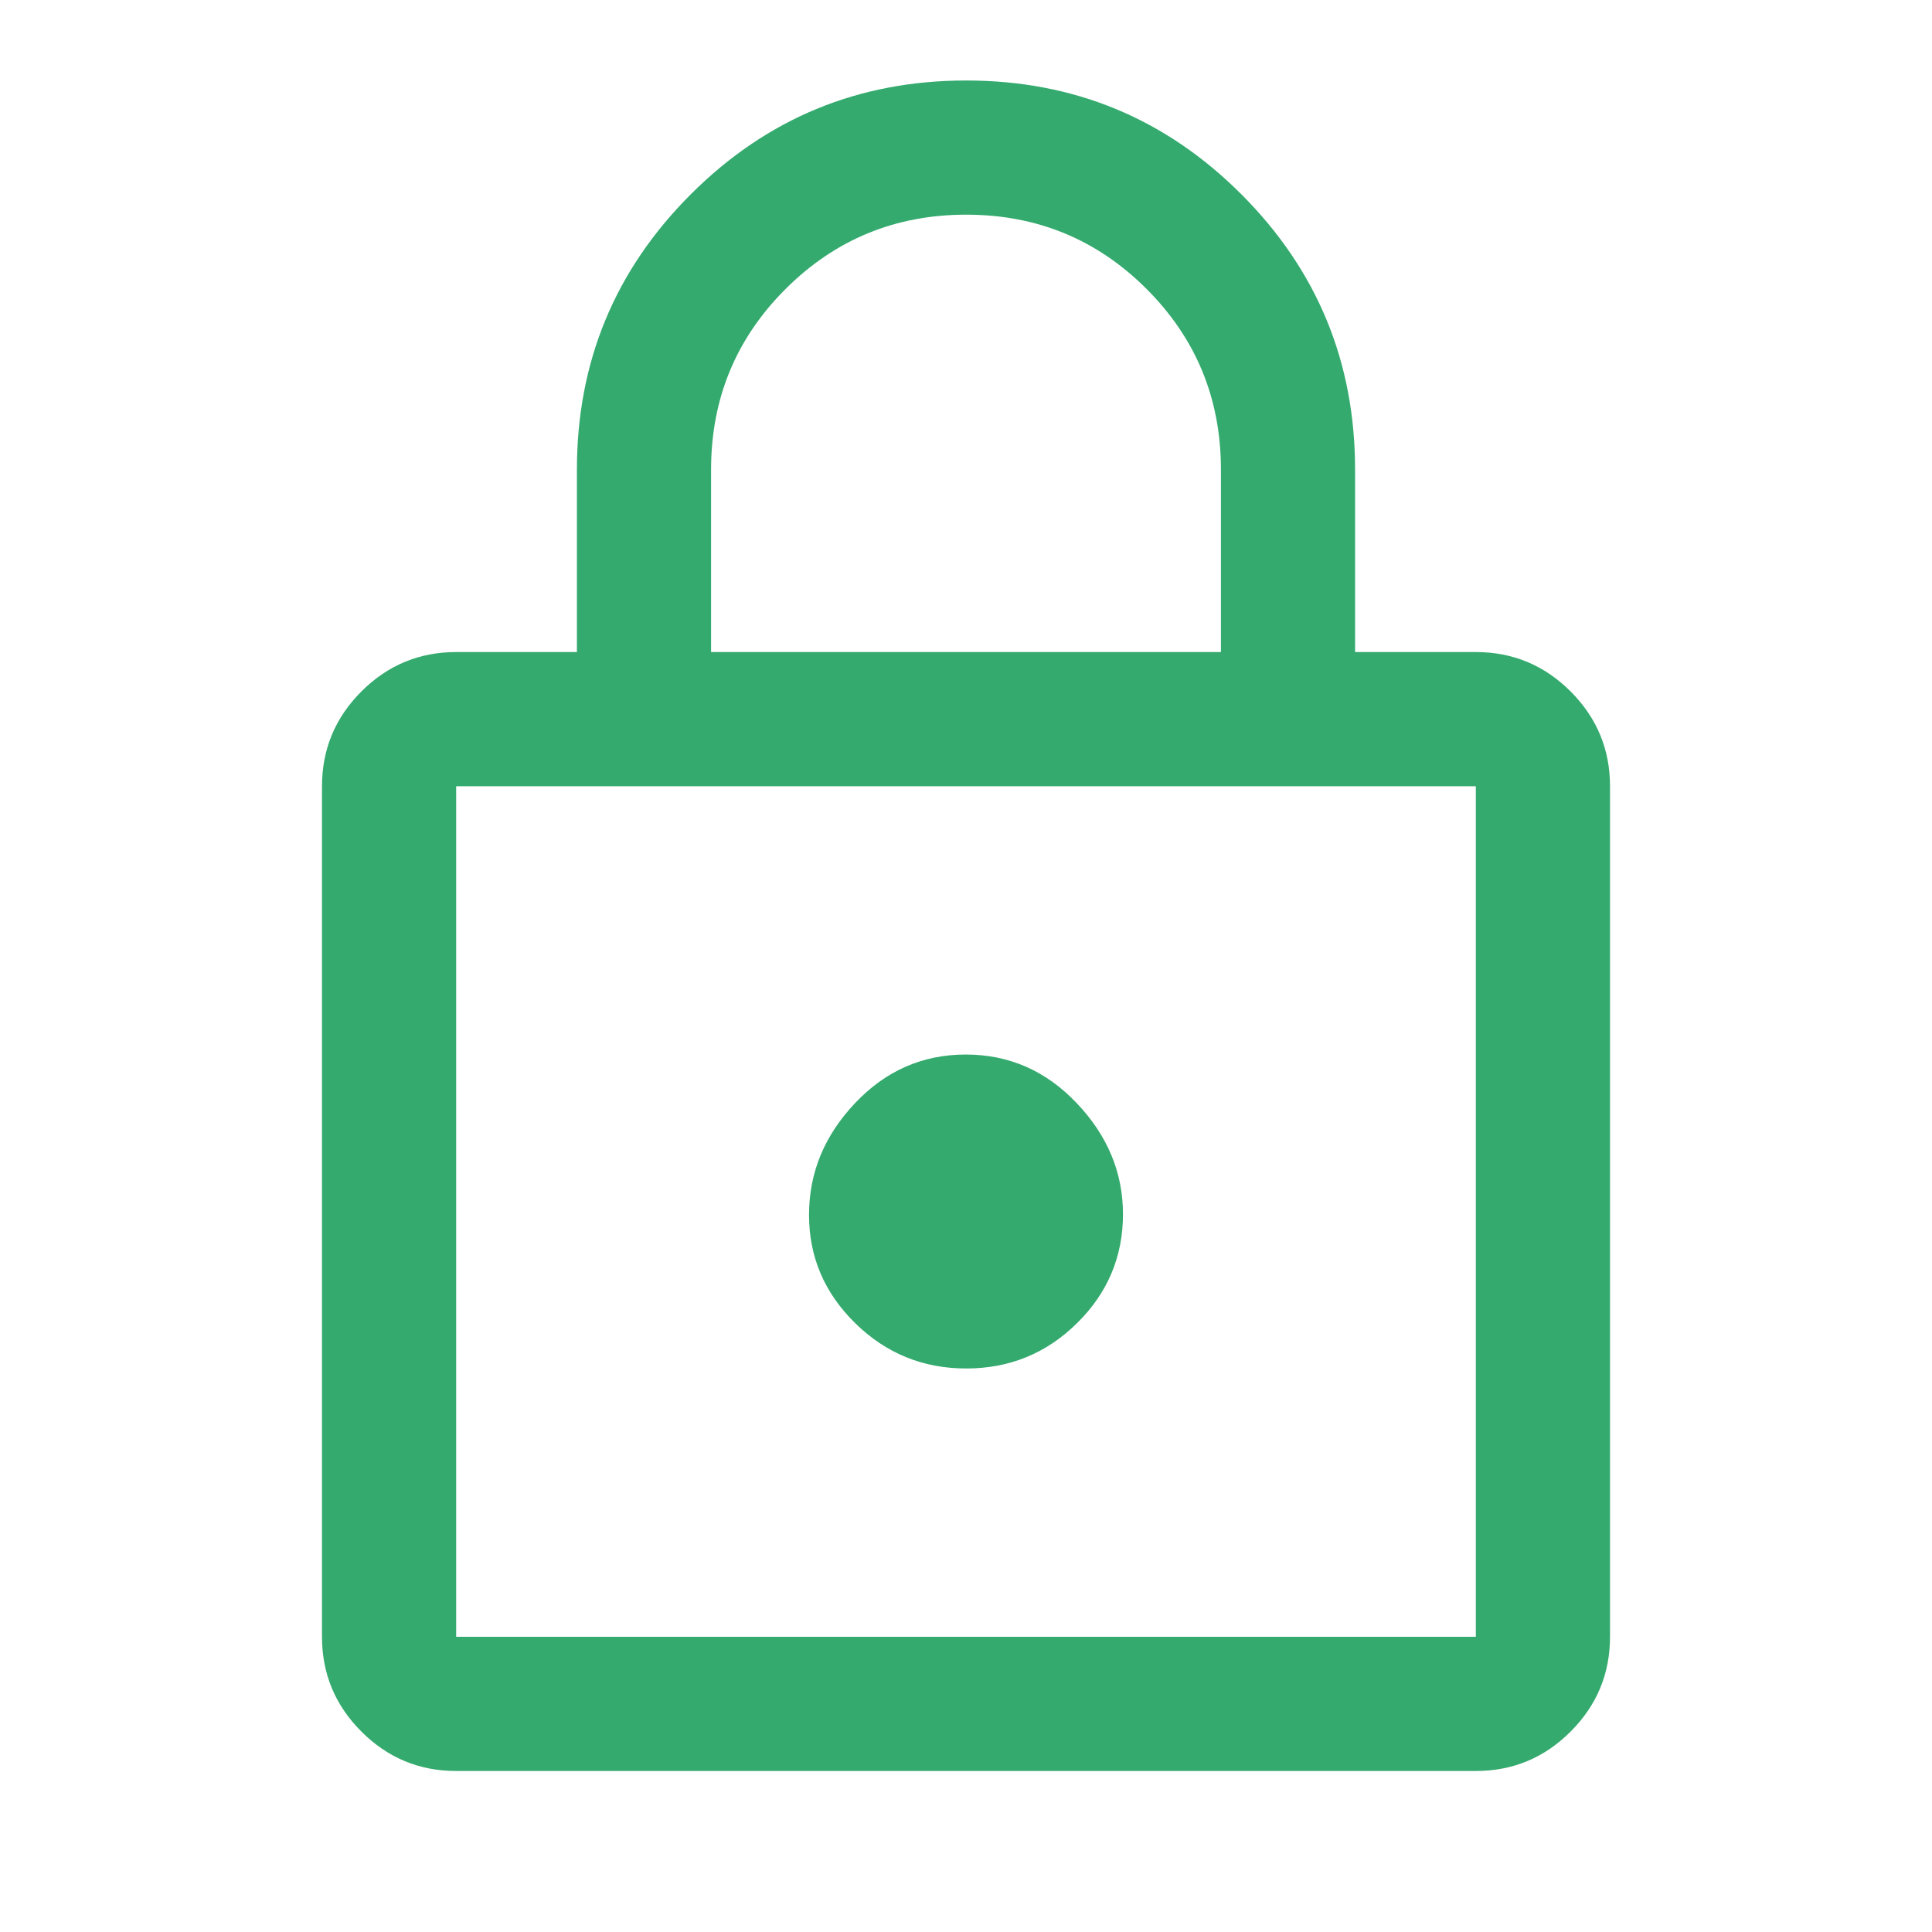 <svg width="80" height="80" viewBox="0 0 80 80" fill="none" xmlns="http://www.w3.org/2000/svg">
<mask id="mask0_0_319" style="mask-type:alpha" maskUnits="userSpaceOnUse" x="0" y="0" width="80" height="80">
<rect width="80" height="80" fill="#D9D9D9"/>
</mask>
<g mask="url(#mask0_0_319)">
<path d="M18.889 73.333C17.361 73.333 16.053 72.789 14.965 71.701C13.877 70.613 13.333 69.305 13.333 67.777V32.556C13.333 31.028 13.877 29.72 14.965 28.631C16.053 27.544 17.361 27 18.889 27H23.889V19.444C23.889 14.987 25.461 11.187 28.603 8.046C31.746 4.904 35.547 3.333 40.006 3.333C44.465 3.333 48.264 4.904 51.403 8.046C54.541 11.187 56.111 14.987 56.111 19.444V27H61.111C62.639 27 63.947 27.544 65.035 28.631C66.123 29.72 66.667 31.028 66.667 32.556V67.777C66.667 69.305 66.123 70.613 65.035 71.701C63.947 72.789 62.639 73.333 61.111 73.333H18.889ZM18.889 67.777H61.111V32.556H18.889V67.777ZM40.009 56.666C41.799 56.666 43.329 56.041 44.597 54.79C45.866 53.539 46.5 52.034 46.5 50.277C46.5 48.555 45.862 47.023 44.587 45.681C43.313 44.338 41.781 43.666 39.991 43.666C38.201 43.666 36.671 44.338 35.403 45.681C34.134 47.023 33.5 48.564 33.5 50.306C33.5 52.046 34.138 53.541 35.413 54.791C36.687 56.041 38.219 56.666 40.009 56.666ZM29.444 27H50.556V19.444C50.556 16.512 49.53 14.02 47.479 11.967C45.428 9.915 42.937 8.889 40.007 8.889C37.076 8.889 34.583 9.915 32.528 11.967C30.472 14.02 29.444 16.512 29.444 19.444V27Z" fill="#34AA6E"/>
</g>
</svg>
